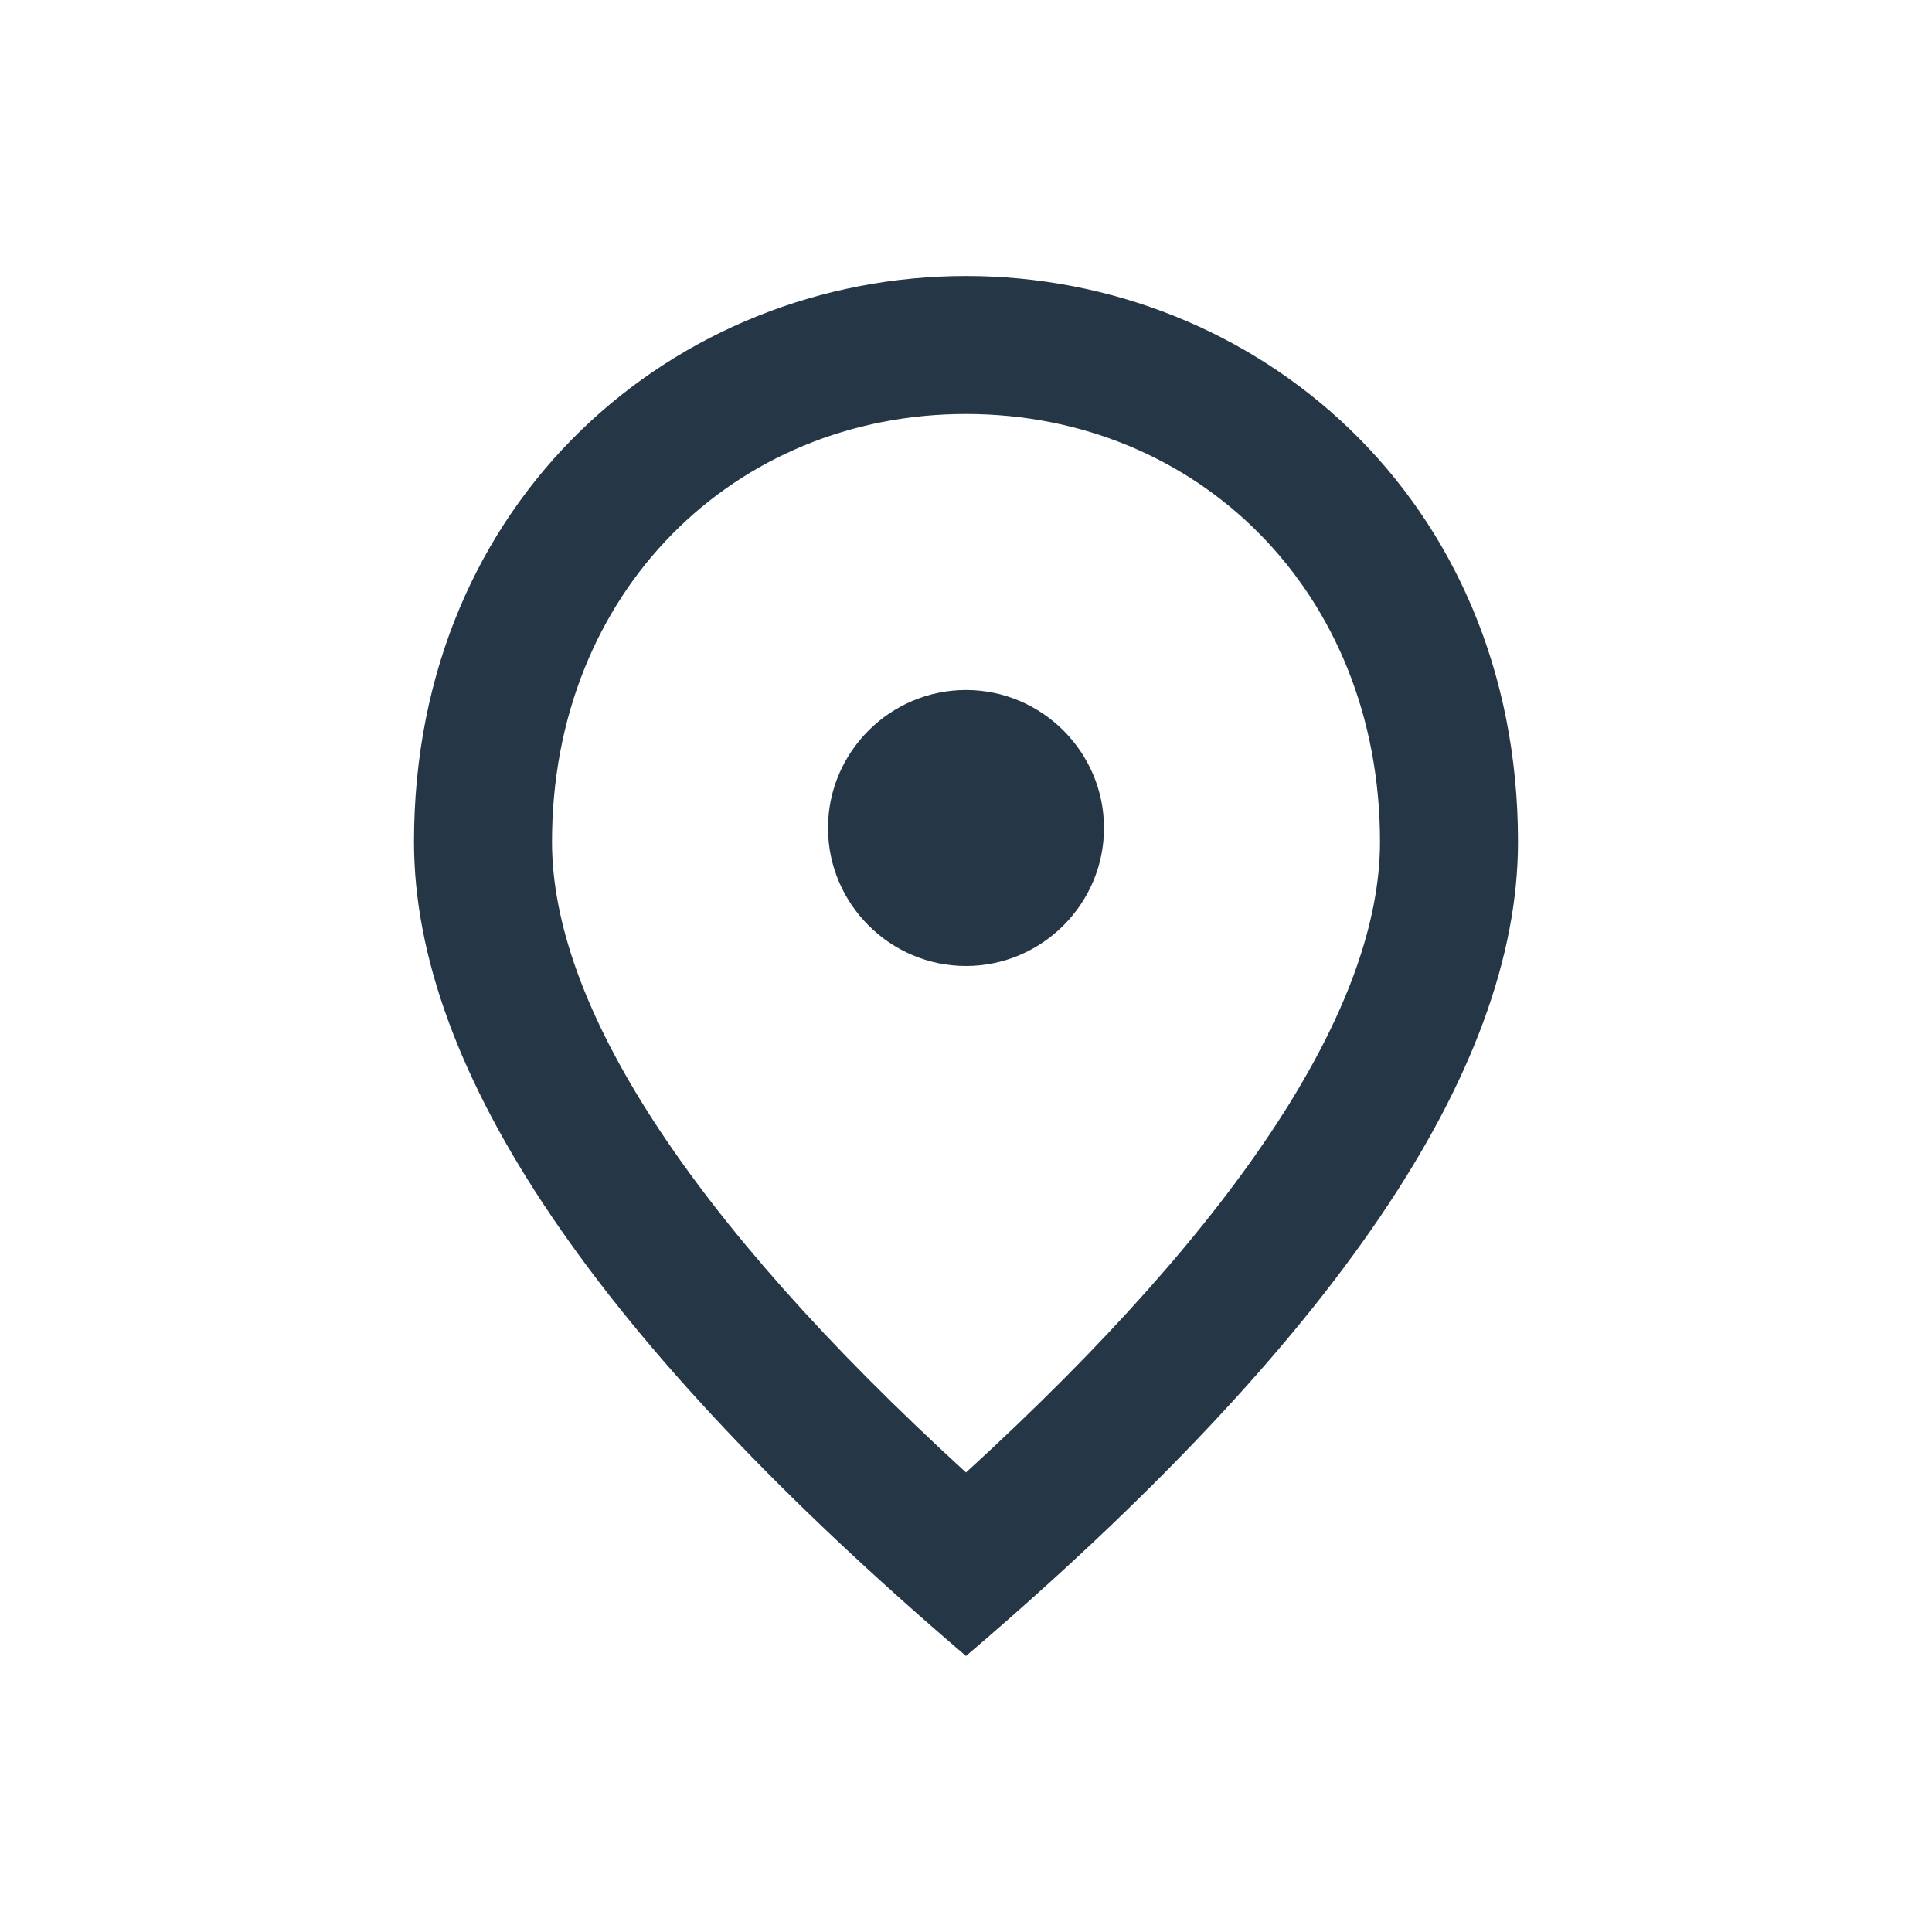 <svg width="28" height="28" viewBox="0 0 28 28" fill="none" xmlns="http://www.w3.org/2000/svg">
<path d="M14 14C12.9 14 12 13.1 12 12C12 10.9 12.9 10 14 10C15.1 10 16 10.9 16 12C16 13.1 15.1 14 14 14ZM20 12.2C20 8.57 17.35 6 14 6C10.65 6 8 8.57 8 12.2C8 14.54 9.95 17.64 14 21.34C18.05 17.64 20 14.54 20 12.2ZM14 4C18.2 4 22 7.22 22 12.2C22 15.52 19.33 19.45 14 24C8.67 19.45 6 15.52 6 12.2C6 7.22 9.8 4 14 4Z" fill="#253746"/>
</svg>
